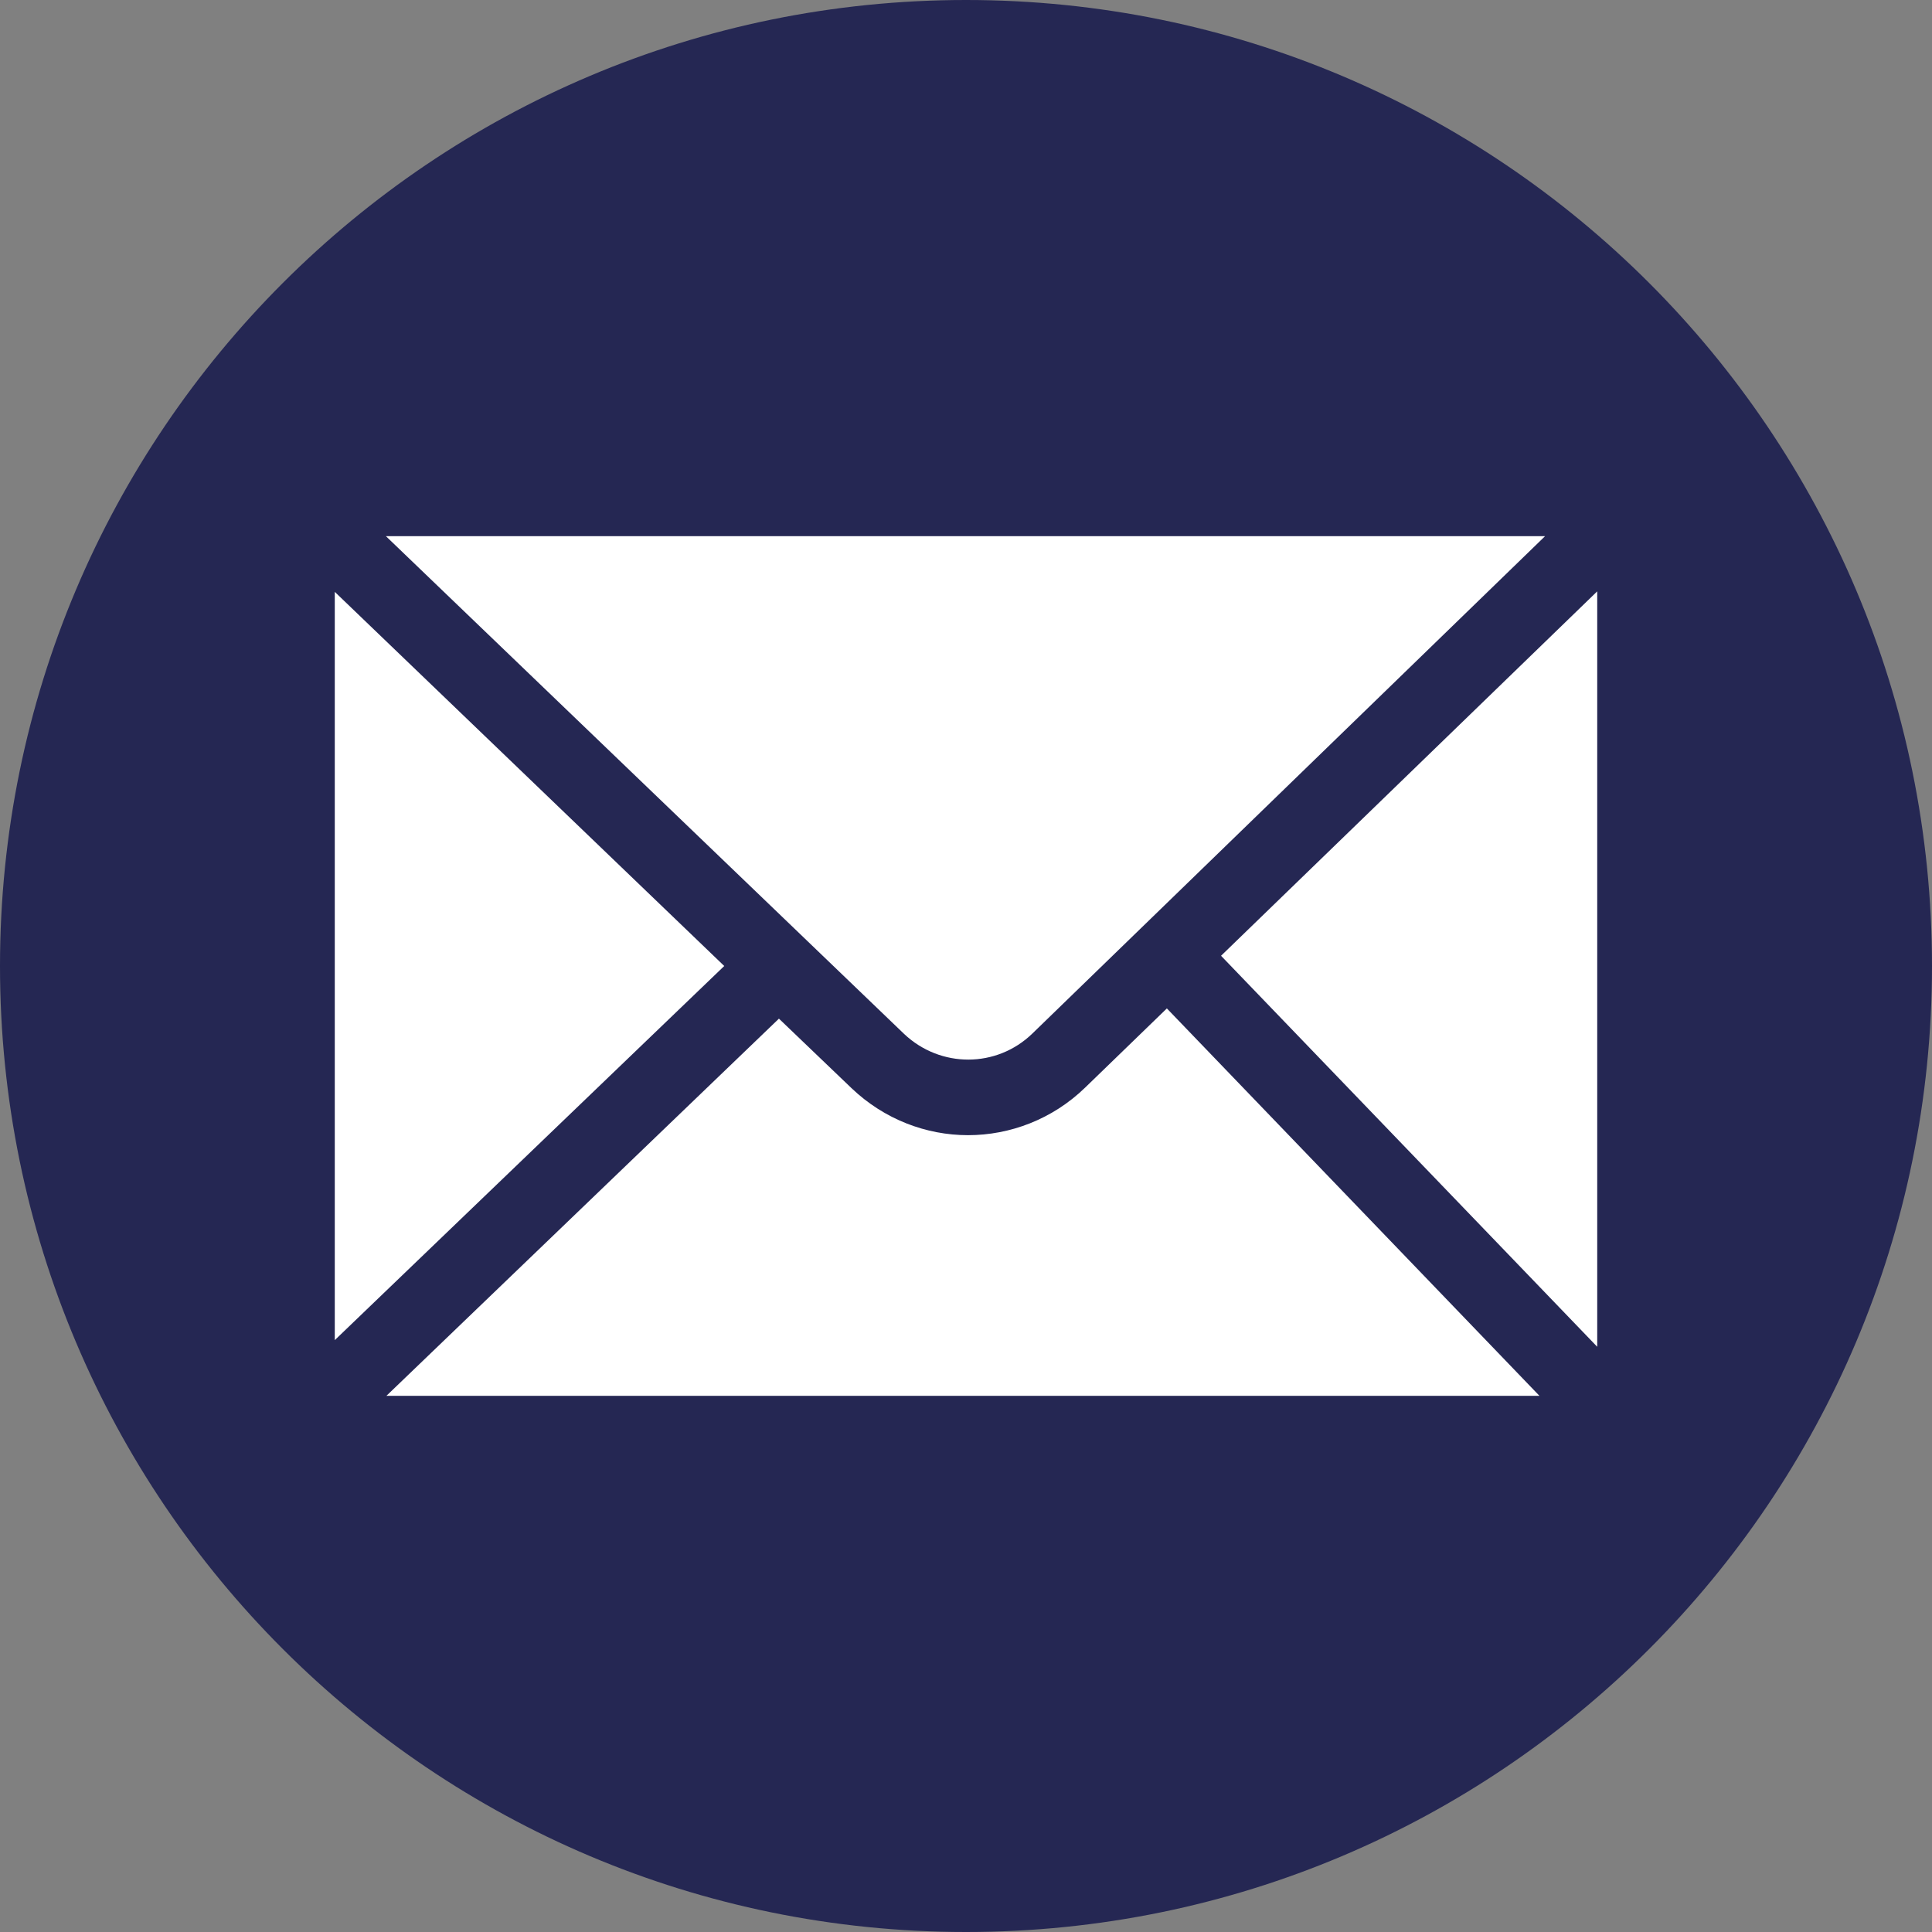 <?xml version="1.0" encoding="utf-8"?>
<!-- Generator: Adobe Illustrator 24.2.0, SVG Export Plug-In . SVG Version: 6.00 Build 0)  -->
<svg version="1.1" id="Layer_1" xmlns="http://www.w3.org/2000/svg" xmlns:xlink="http://www.w3.org/1999/xlink" x="0px" y="0px"
	 viewBox="0 0 378 378" style="enable-background:new 0 0 378 378;" xml:space="preserve">
<rect x="0" y="0" width="378" height="378" fill="#808080" stroke="none"/>
<style type="text/css">
	.st0{fill:#FFFFFF;}
	.st1{fill:#252753;}
</style>
<circle class="st0" cx="189" cy="189.6" r="151.9"/>
<g>
	<path class="st1" d="M189,0C84.6,0,0,84.6,0,189s84.6,189,189,189s189-84.6,189-189S293.4,0,189,0z M302.3,104.9L202,202.2
		c-7,6.8-18,6.8-25.1,0.1L75.5,104.9H302.3z M65.5,115.8l76.2,73.2l-76.2,73.2V115.8z M75.6,273.1l76.8-73.8l14.2,13.6
		c6.4,6.1,14.6,9.2,22.8,9.2c8.2,0,16.5-3.1,22.9-9.3l16-15.5l72.9,75.8H75.6z M312.5,263.5L238.9,187l73.6-71.3V263.5z"/>
</g>
</svg>
